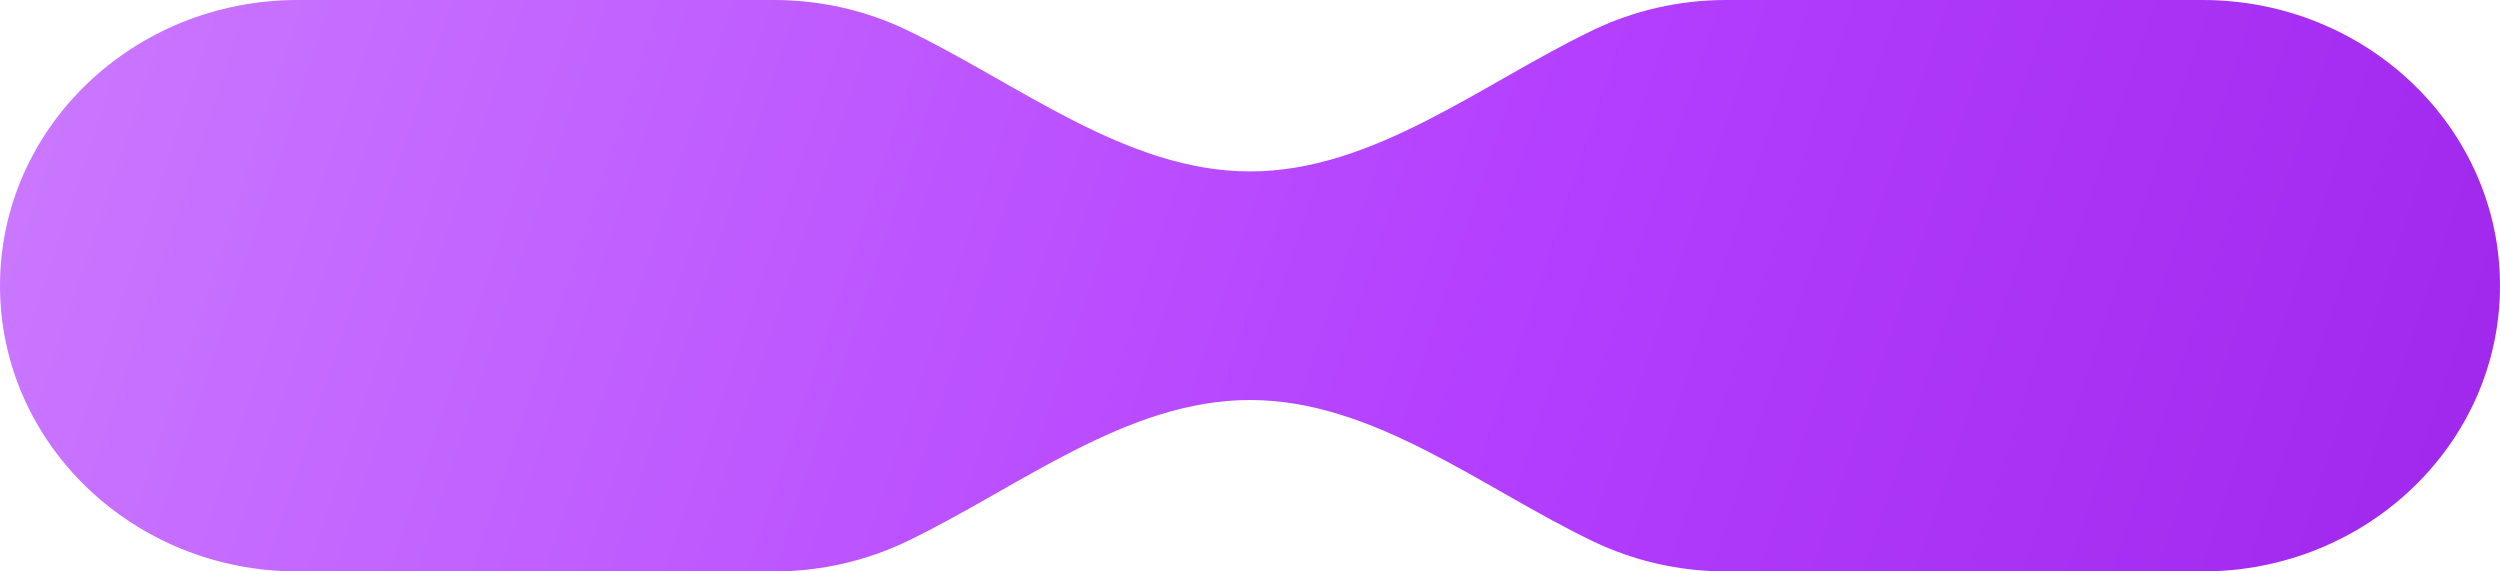 <?xml version="1.0" encoding="UTF-8"?> <svg xmlns="http://www.w3.org/2000/svg" width="35" height="8" viewBox="0 0 35 8" fill="none"><path d="M4.167 8C1.865 8 0 6.209 0 4C0 1.791 1.865 0 4.167 0L10.833 0C11.501 0 12.131 0.151 12.69 0.418C14.254 1.167 15.766 2.4 17.5 2.4V2.4C19.234 2.4 20.746 1.167 22.31 0.418C22.869 0.151 23.5 0 24.167 0H30.833C33.135 0 35 1.791 35 4C35 6.209 33.135 8 30.833 8H24.167C23.5 8 22.869 7.849 22.31 7.582C20.746 6.833 19.234 5.6 17.5 5.6V5.6C15.766 5.6 14.254 6.833 12.69 7.582C12.131 7.849 11.501 8 10.833 8H4.167Z" fill="url(#paint0_linear_195_713)"></path><defs><linearGradient id="paint0_linear_195_713" x1="-18.308" y1="4.648" x2="52.569" y2="28.09" gradientUnits="userSpaceOnUse"><stop stop-color="#DCA5FF"></stop><stop offset="0.5" stop-color="#B43FFF"></stop><stop offset="1" stop-color="#7E00CE"></stop></linearGradient></defs></svg> 
